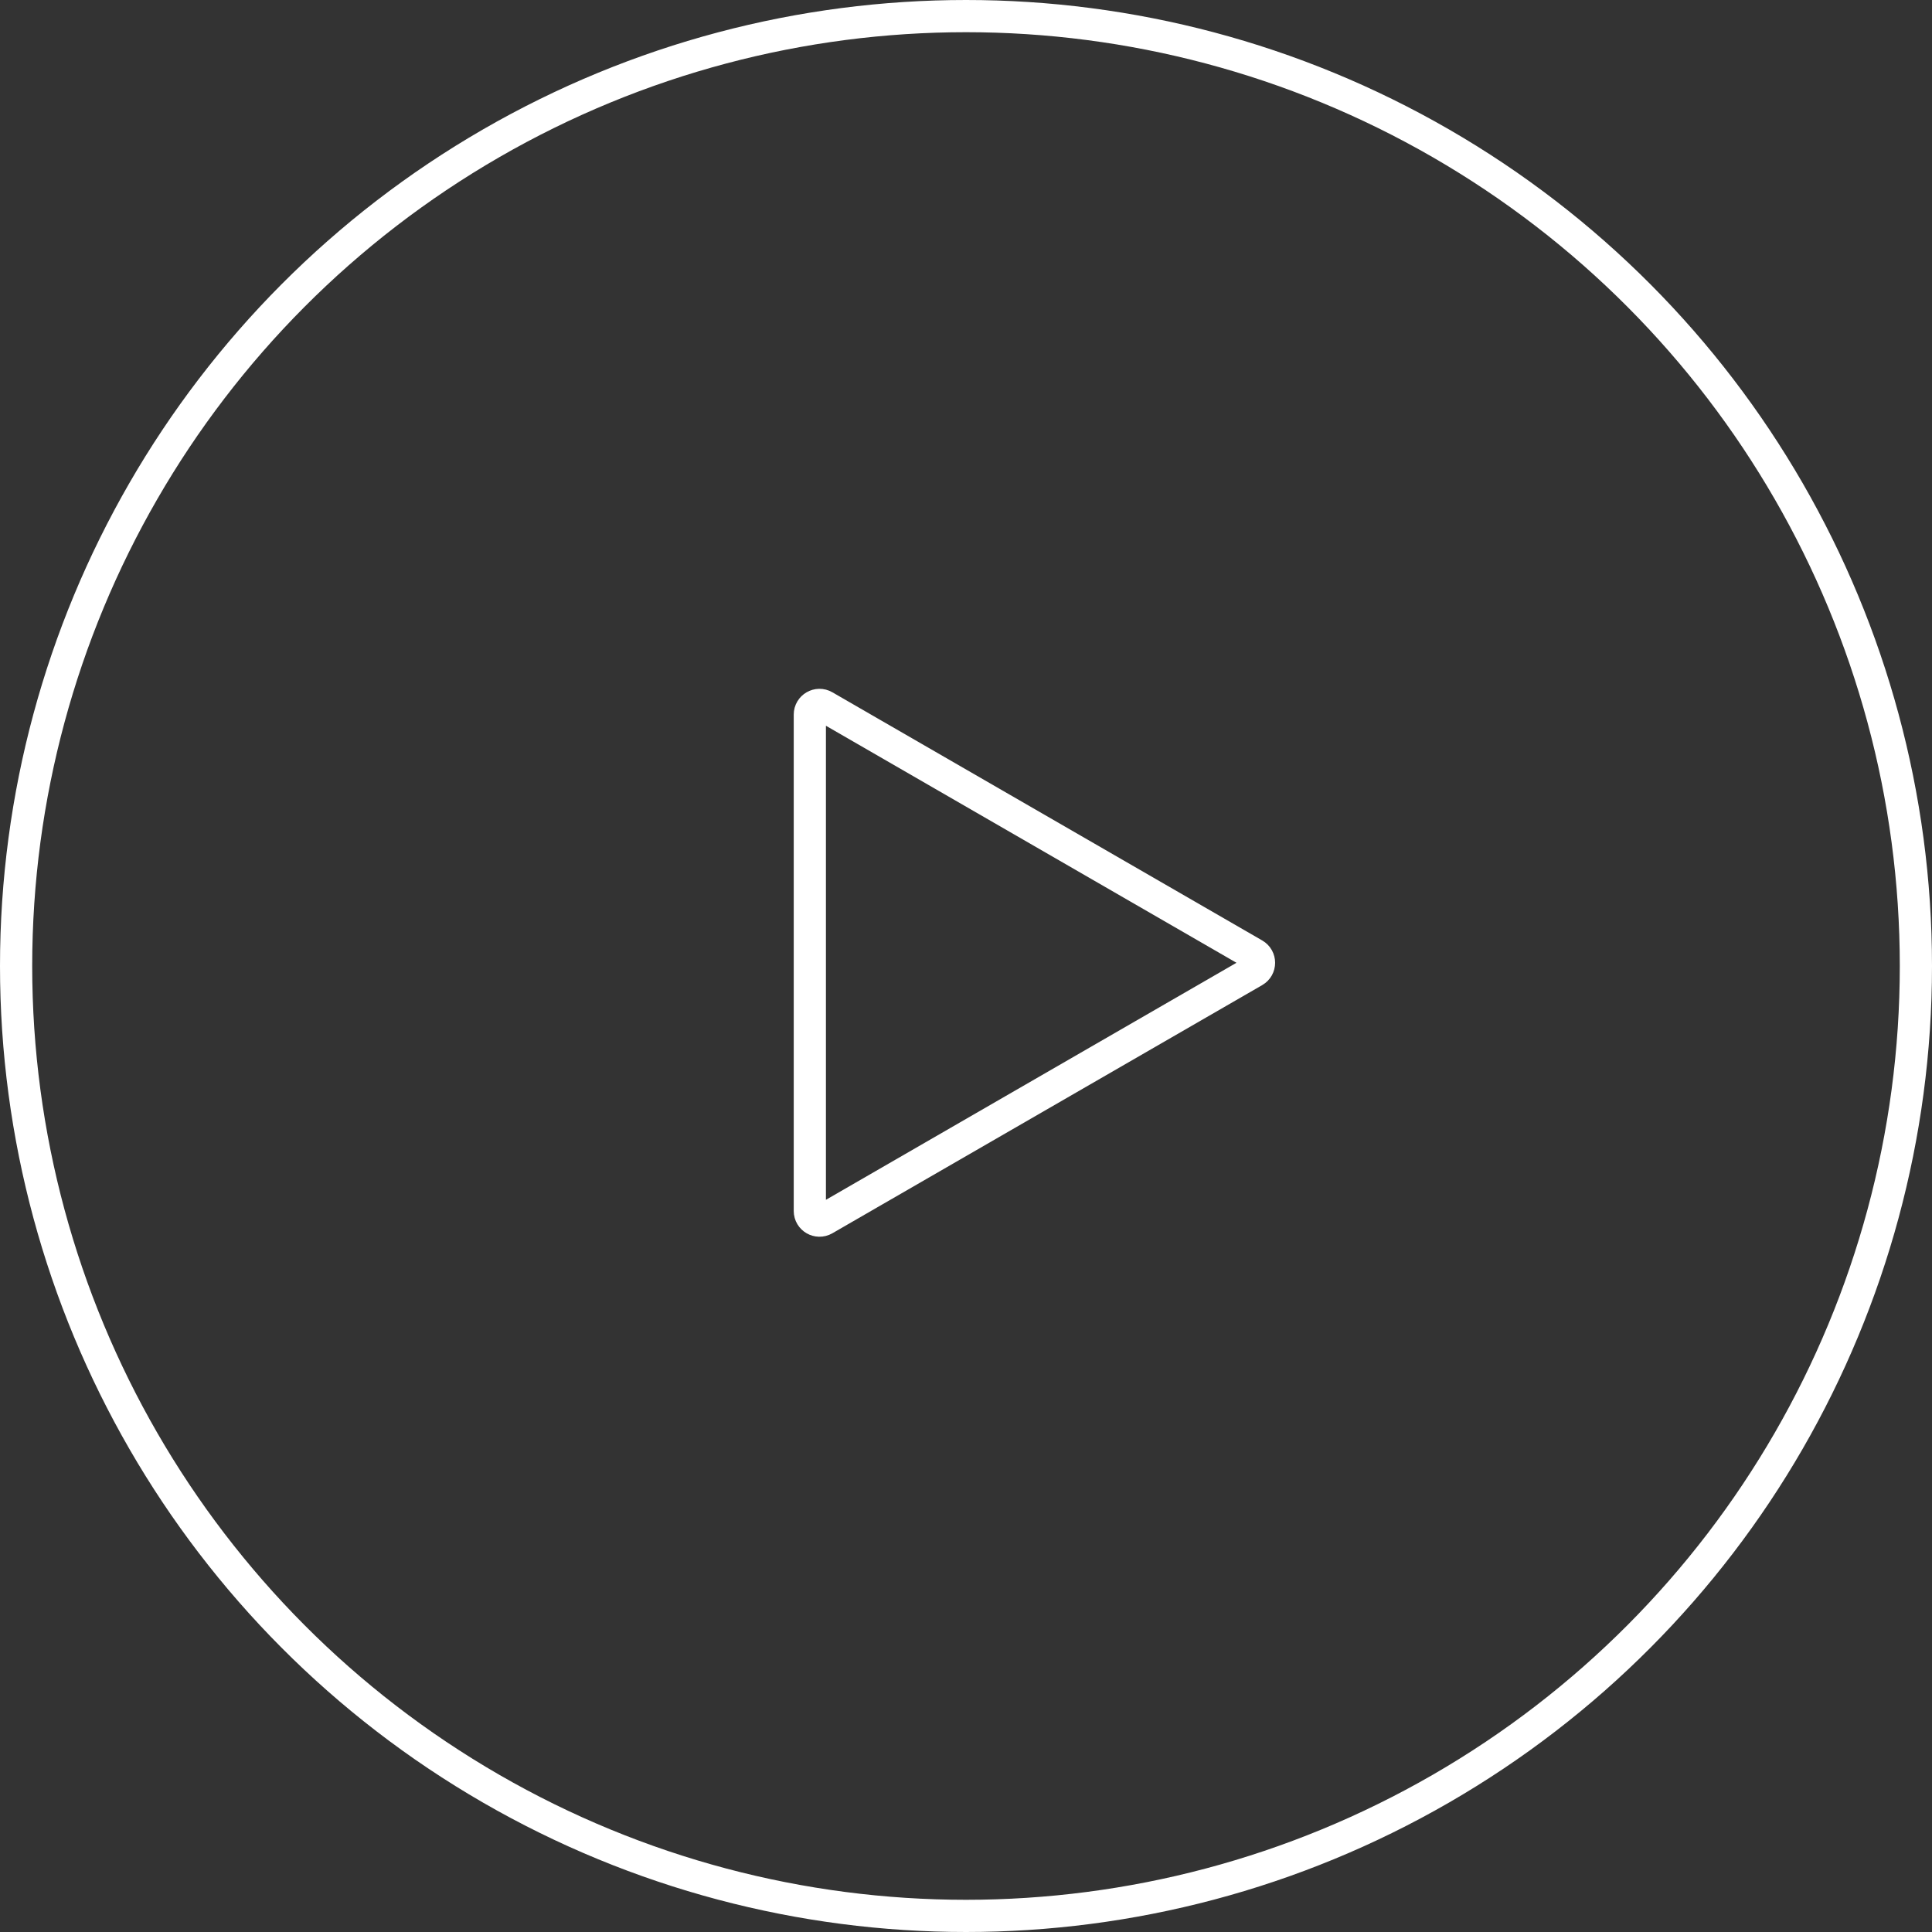 <?xml version="1.0" encoding="UTF-8"?> <svg xmlns="http://www.w3.org/2000/svg" width="300" height="300" viewBox="0 0 300 300" fill="none"><rect x="0" y="0" width="300" height="300" fill="#333333" stroke="none"/> <circle cx="150" cy="150" r="147.5" stroke="white" stroke-width="5"></circle> <path d="M194.75 150.799L128 189.337C127 189.915 125.75 189.193 125.75 188.038L125.75 110.962C125.75 109.807 127 109.085 128 109.663L194.75 148.201C195.75 148.778 195.75 150.222 194.75 150.799Z" stroke="white" stroke-width="5"></path> </svg> 